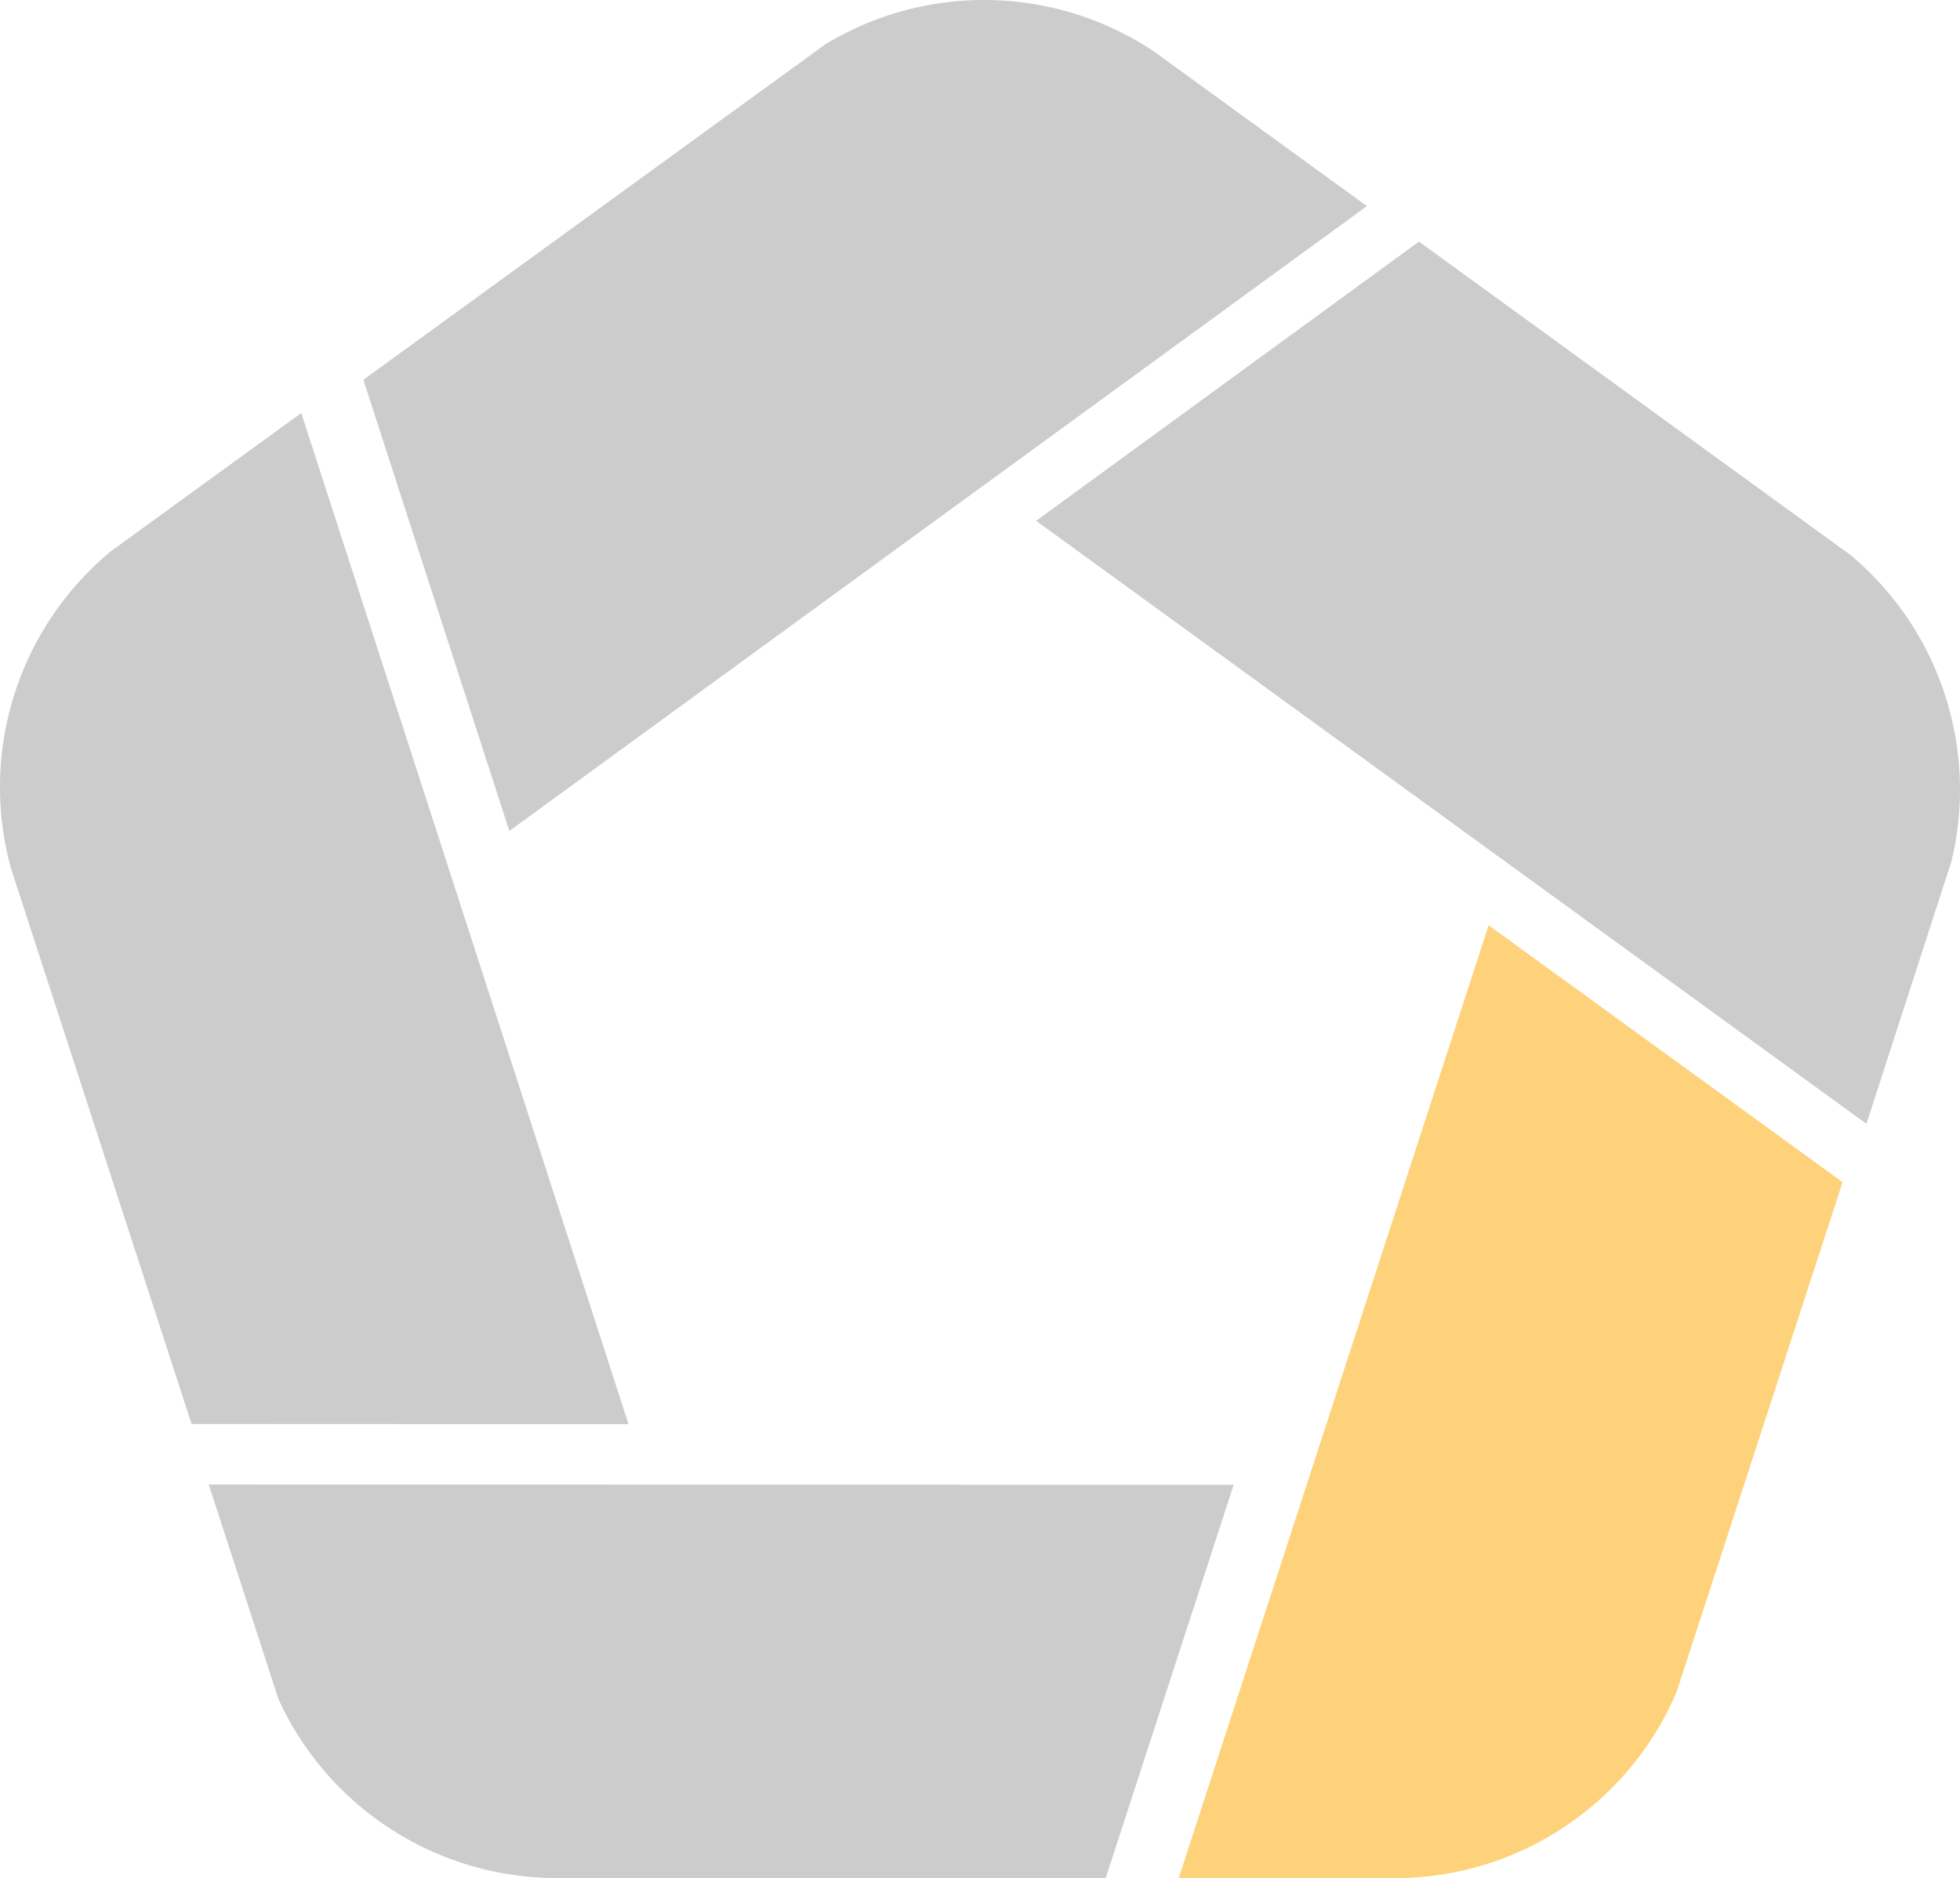 <svg xmlns="http://www.w3.org/2000/svg" width="77.667" height="74.438" viewBox="0 0 77.667 74.438">
  <g id="Groupe_14213" data-name="Groupe 14213" transform="translate(-480.762 -571.406)">
    <g id="Groupe_9974" data-name="Groupe 9974" transform="translate(527.47 608.08)">
      <path id="Tracé_45259" data-name="Tracé 45259" d="M638.521,685.632,626.24,723.4H634.8a12.139,12.139,0,0,0,11.171-7.387l6.575-20.2Z" transform="translate(-626.24 -685.632)" fill="#fed27a"/>
    </g>
    <g id="Groupe_9975" data-name="Groupe 9975" transform="translate(480.762 587.776)">
      <path id="Tracé_45260" data-name="Tracé 45260" d="M492.7,622.392l-7.535,5.473A12.136,12.136,0,0,0,481.2,640.45l7.154,22.014,17.314.007Z" transform="translate(-480.762 -622.392)" fill="#ccc"/>
    </g>
    <g id="Groupe_9976" data-name="Groupe 9976" transform="translate(489.033 630.245)">
      <path id="Tracé_45261" data-name="Tracé 45261" d="M506.522,754.668l2.766,8.514a12.133,12.133,0,0,0,11.033,7.085h21.744l5.072-15.587Z" transform="translate(-506.522 -754.668)" fill="#ccc"/>
    </g>
    <g id="Groupe_9977" data-name="Groupe 9977" transform="translate(521.821 580.982)">
      <path id="Tracé_45262" data-name="Tracé 45262" d="M640.985,613.706l-17.169-12.473L608.647,612.3l32.9,23.9,3.368-10.4a12.131,12.131,0,0,0-3.93-12.088Z" transform="translate(-608.647 -601.233)" fill="#ccc"/>
    </g>
    <g id="Groupe_9978" data-name="Groupe 9978" transform="translate(495.157 571.406)">
      <path id="Tracé_45263" data-name="Tracé 45263" d="M556.9,573.426a12.137,12.137,0,0,0-12.988-.267l-18.311,13.3,5.784,17.883,33.983-24.767,0,0Z" transform="translate(-525.597 -571.406)" fill="#ccc"/>
    </g>
  </g>
</svg>
